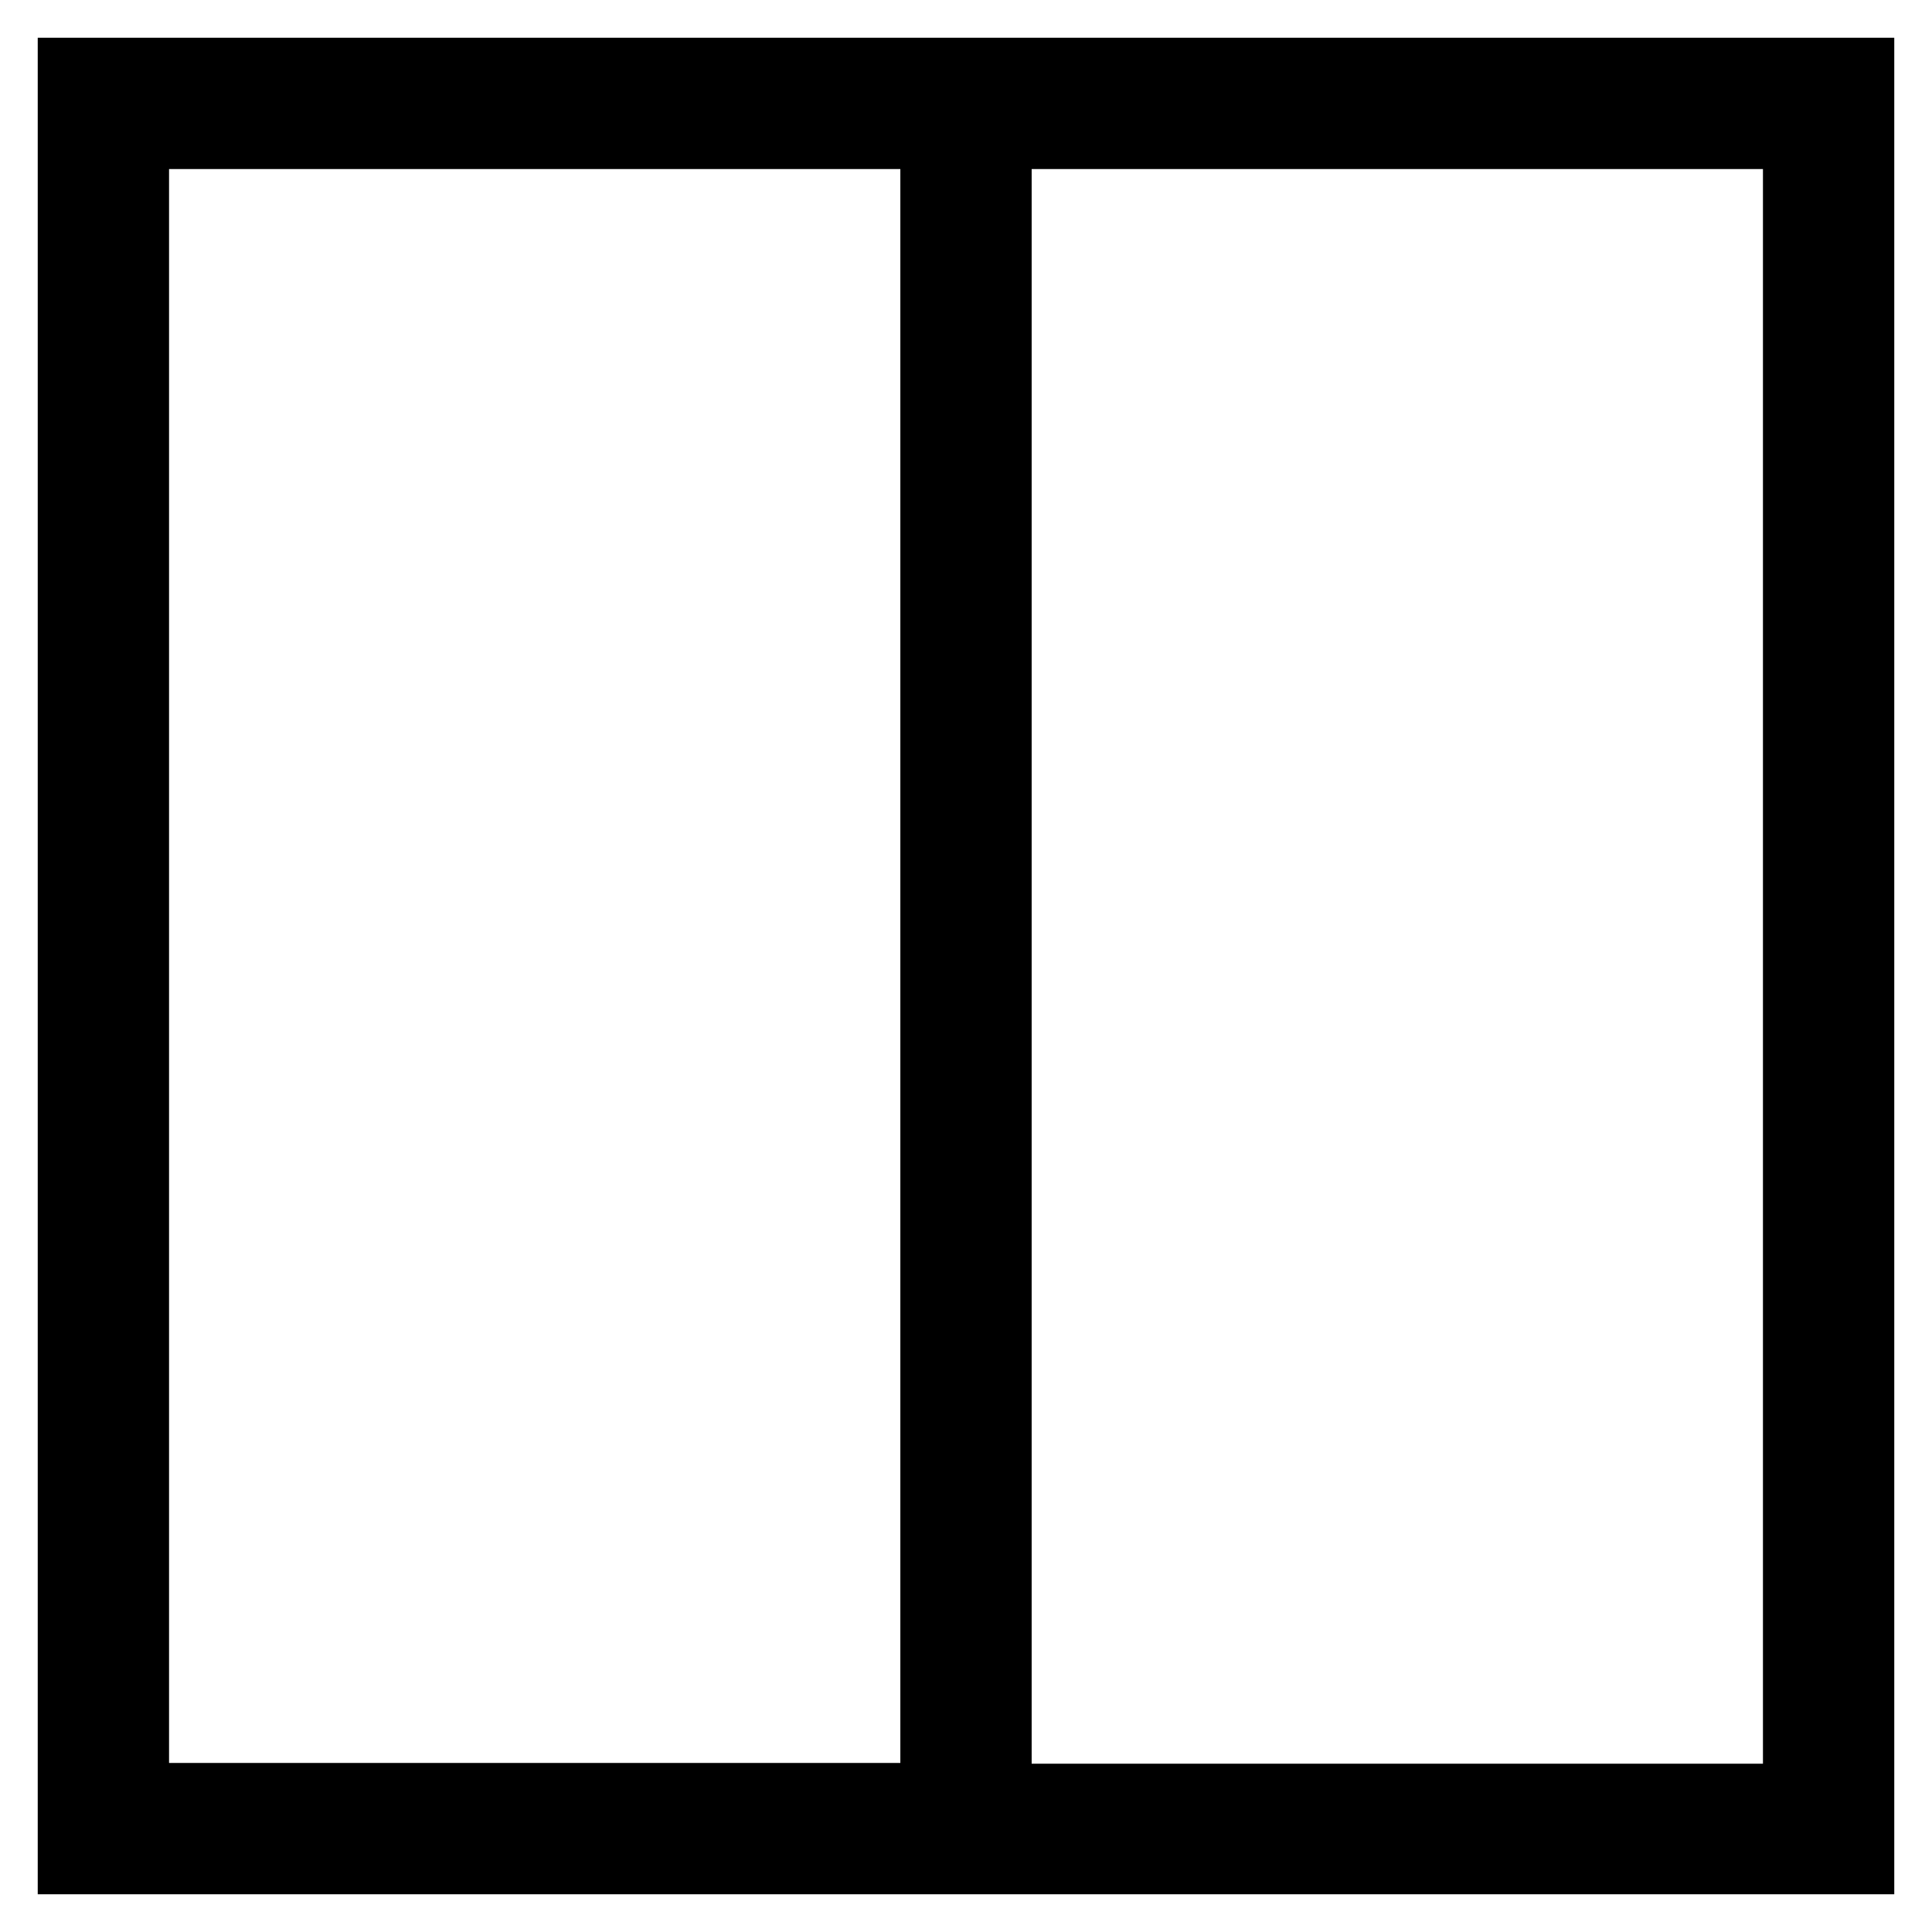 <?xml version="1.0" encoding="utf-8"?>
<!-- Svg Vector Icons : http://www.onlinewebfonts.com/icon -->
<!DOCTYPE svg PUBLIC "-//W3C//DTD SVG 1.1//EN" "http://www.w3.org/Graphics/SVG/1.1/DTD/svg11.dtd">
<svg version="1.1" xmlns="http://www.w3.org/2000/svg" xmlns:xlink="http://www.w3.org/1999/xlink" x="0px" y="0px" viewBox="0 0 256 256" enable-background="new 0 0 256 256" xml:space="preserve">
<g> <g> <path stroke-width="10" fill-opacity="0" stroke="#000000"  d="M124.3,10H10v236h114.3h7.4H246V10H131.7H124.3z M124.3,238.6H17.4V17.4h106.9V238.6z M238.6,17.4v221.3  H131.7V17.4H238.6z"/> </g></g>
</svg>
